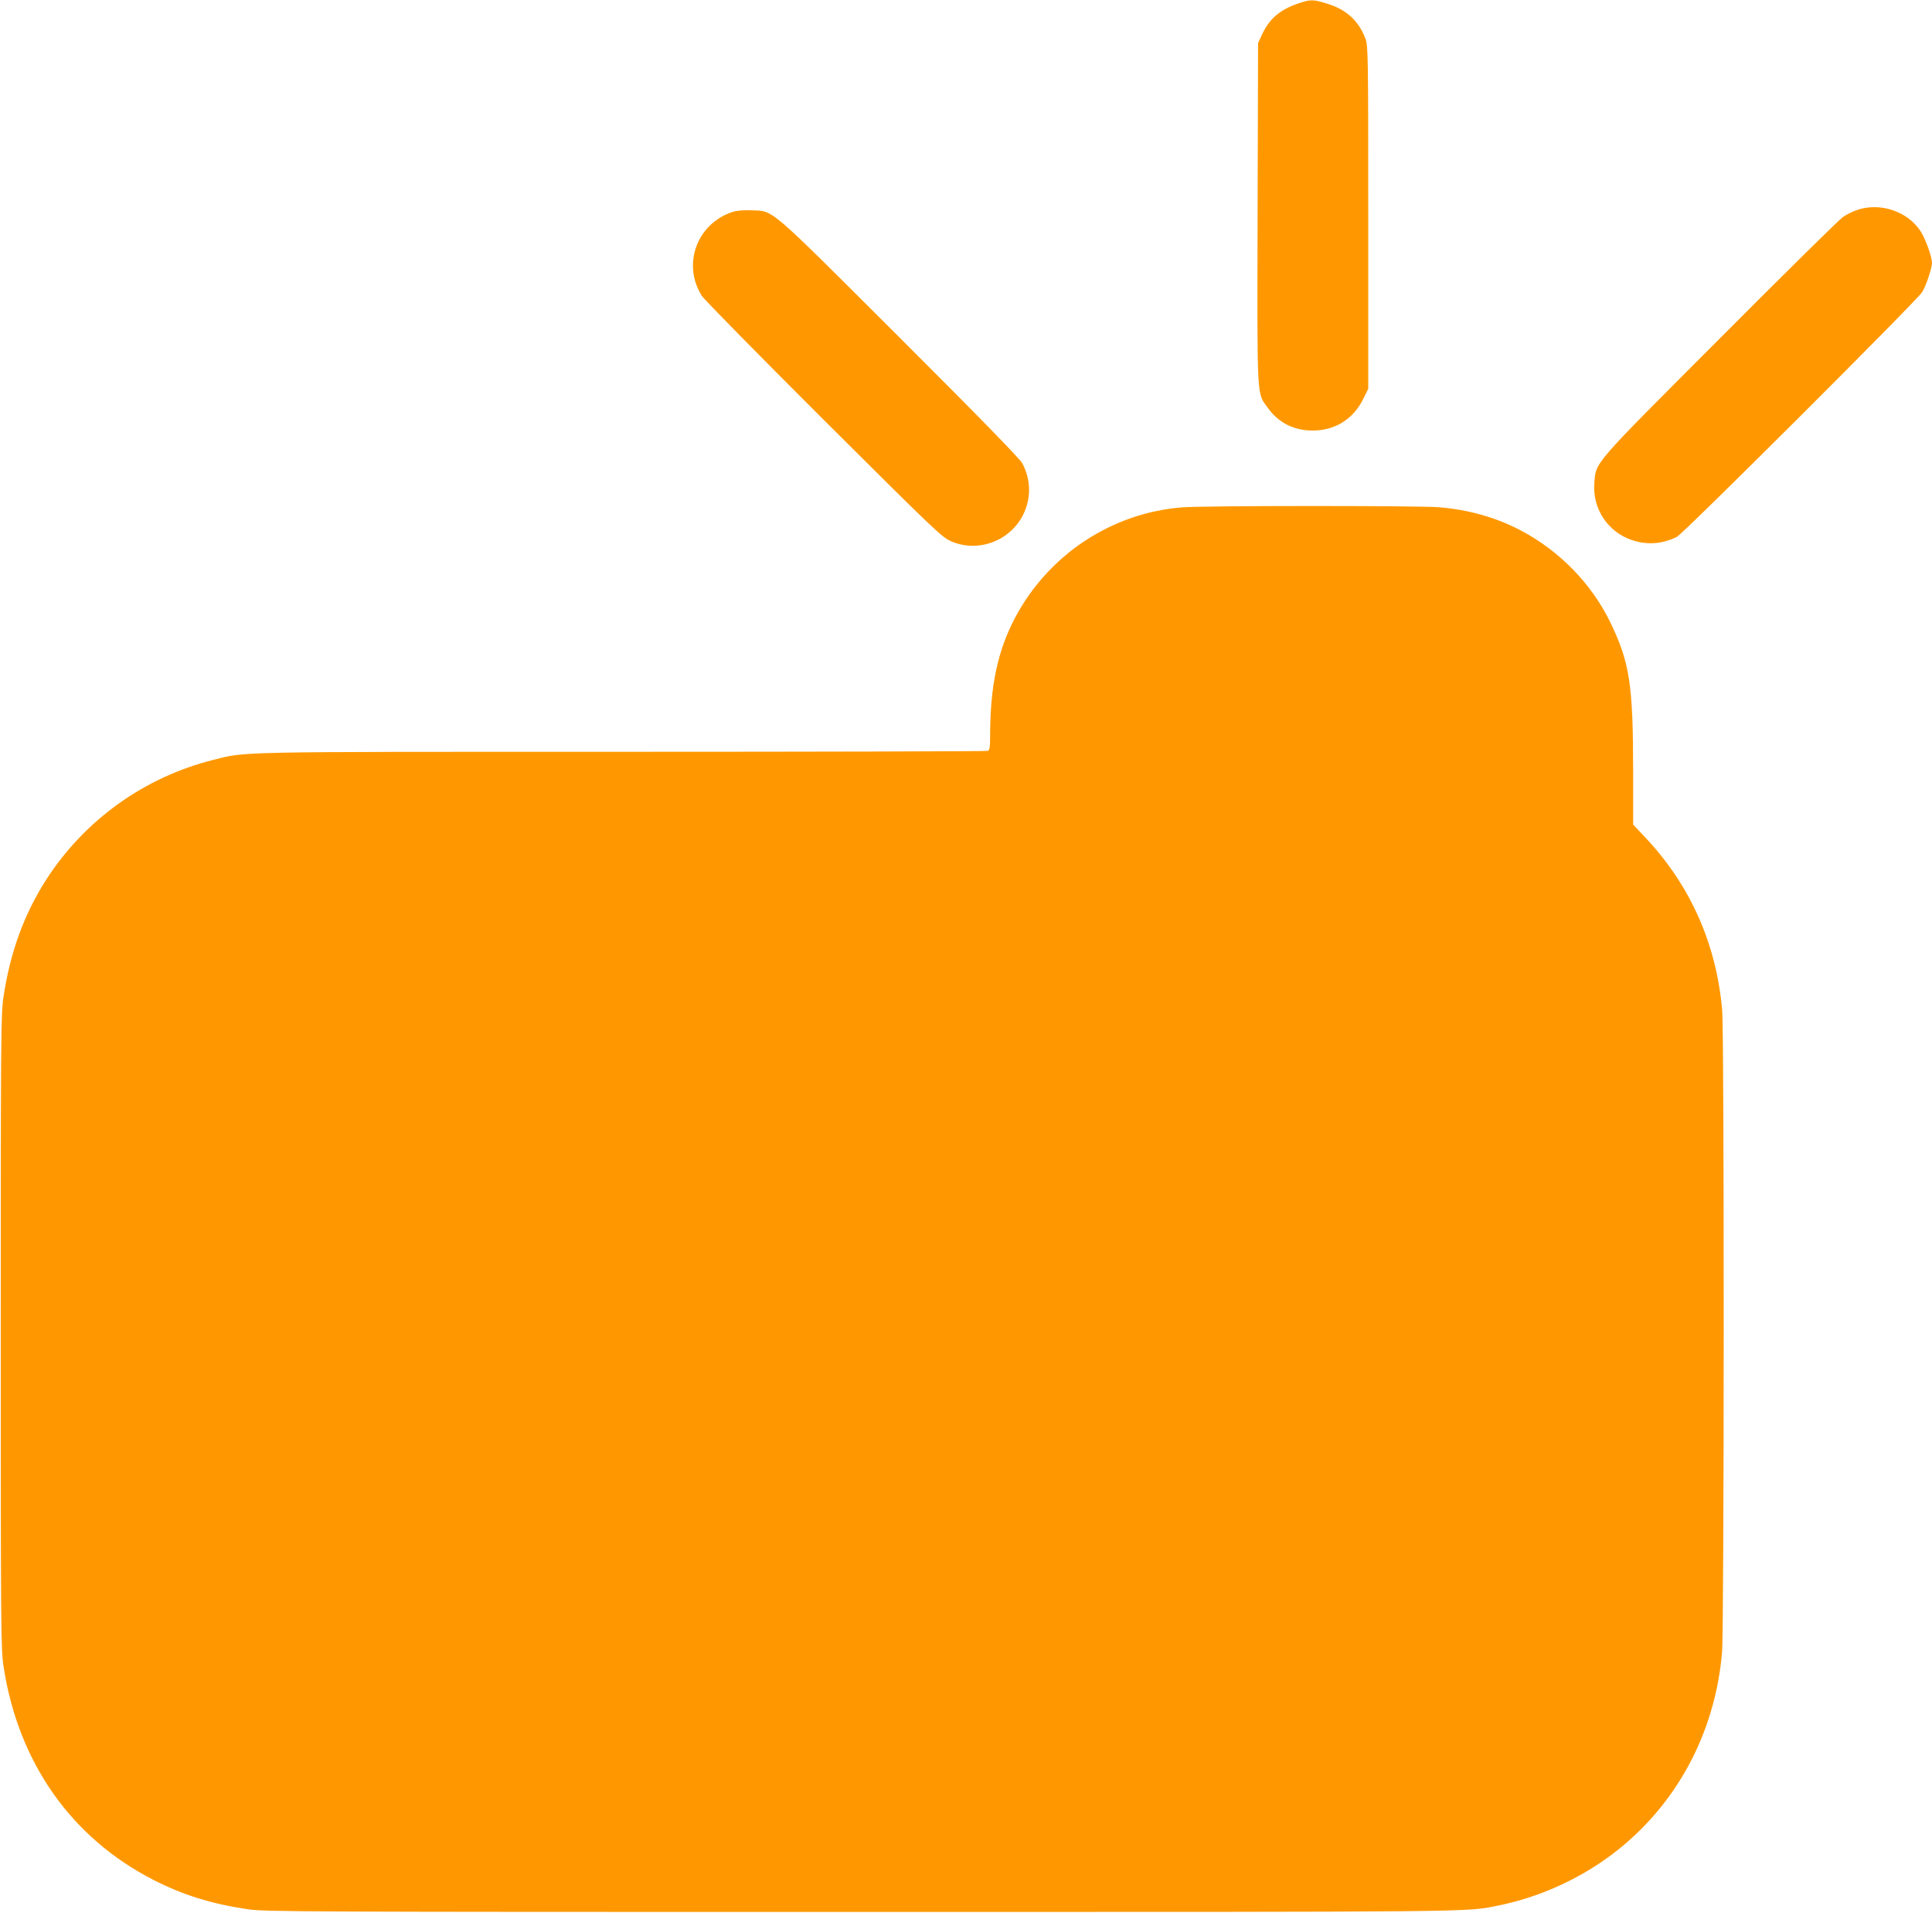 <?xml version="1.0" standalone="no"?>
<!DOCTYPE svg PUBLIC "-//W3C//DTD SVG 20010904//EN"
 "http://www.w3.org/TR/2001/REC-SVG-20010904/DTD/svg10.dtd">
<svg version="1.0" xmlns="http://www.w3.org/2000/svg"
 width="1280pt" height="1267pt" viewBox="0 0 1280 1267"
 preserveAspectRatio="xMidYMid meet">
<g transform="translate(0,1267) scale(0.1,-0.1)"
fill="#ff9800" stroke="none">
<path d="M8598 12646 c-120 -42 -188 -100 -237 -205 l-26 -56 -3 -1129 c-3
-1259 -6 -1185 67 -1287 71 -100 175 -152 301 -151 147 1 267 77 332 210 l33
67 0 1135 c0 1092 -1 1137 -19 1185 -45 118 -126 192 -254 231 -94 29 -109 29
-194 0z"/>
<path d="M12309 11281 c-31 -10 -76 -32 -100 -49 -24 -17 -391 -378 -815 -804
-853 -854 -819 -816 -831 -957 -14 -172 91 -329 256 -381 98 -31 197 -23 291
24 45 23 1593 1568 1625 1621 28 48 65 159 65 194 -1 44 -46 167 -80 216 -87
126 -262 184 -411 136z"/>
<path d="M4853 11266 c-236 -77 -335 -348 -203 -556 16 -25 379 -394 807 -821
735 -732 782 -777 843 -804 179 -79 393 1 480 178 53 109 50 230 -7 338 -17
31 -275 296 -816 836 -887 885 -827 833 -982 840 -49 2 -96 -2 -122 -11z"/>
<path d="M7829 9309 c-466 -38 -883 -314 -1104 -731 -114 -216 -164 -449 -165
-769 0 -88 -3 -108 -16 -113 -9 -3 -1099 -6 -2422 -6 -2609 0 -2488 2 -2711
-54 -455 -115 -847 -396 -1101 -787 -149 -231 -242 -483 -287 -784 -17 -113
-18 -250 -18 -2215 0 -1970 1 -2102 18 -2215 96 -638 449 -1140 996 -1419 195
-99 380 -157 621 -193 108 -17 353 -18 4070 -18 4141 0 3997 -1 4210 41 272
54 539 174 760 340 421 317 683 798 729 1339 14 160 15 4083 1 4250 -37 440
-211 832 -511 1149 l-79 84 0 348 c0 579 -23 725 -150 989 -123 255 -334 473
-592 610 -165 87 -344 138 -544 155 -140 11 -1564 11 -1705 -1z"/>
</g>
</svg>
